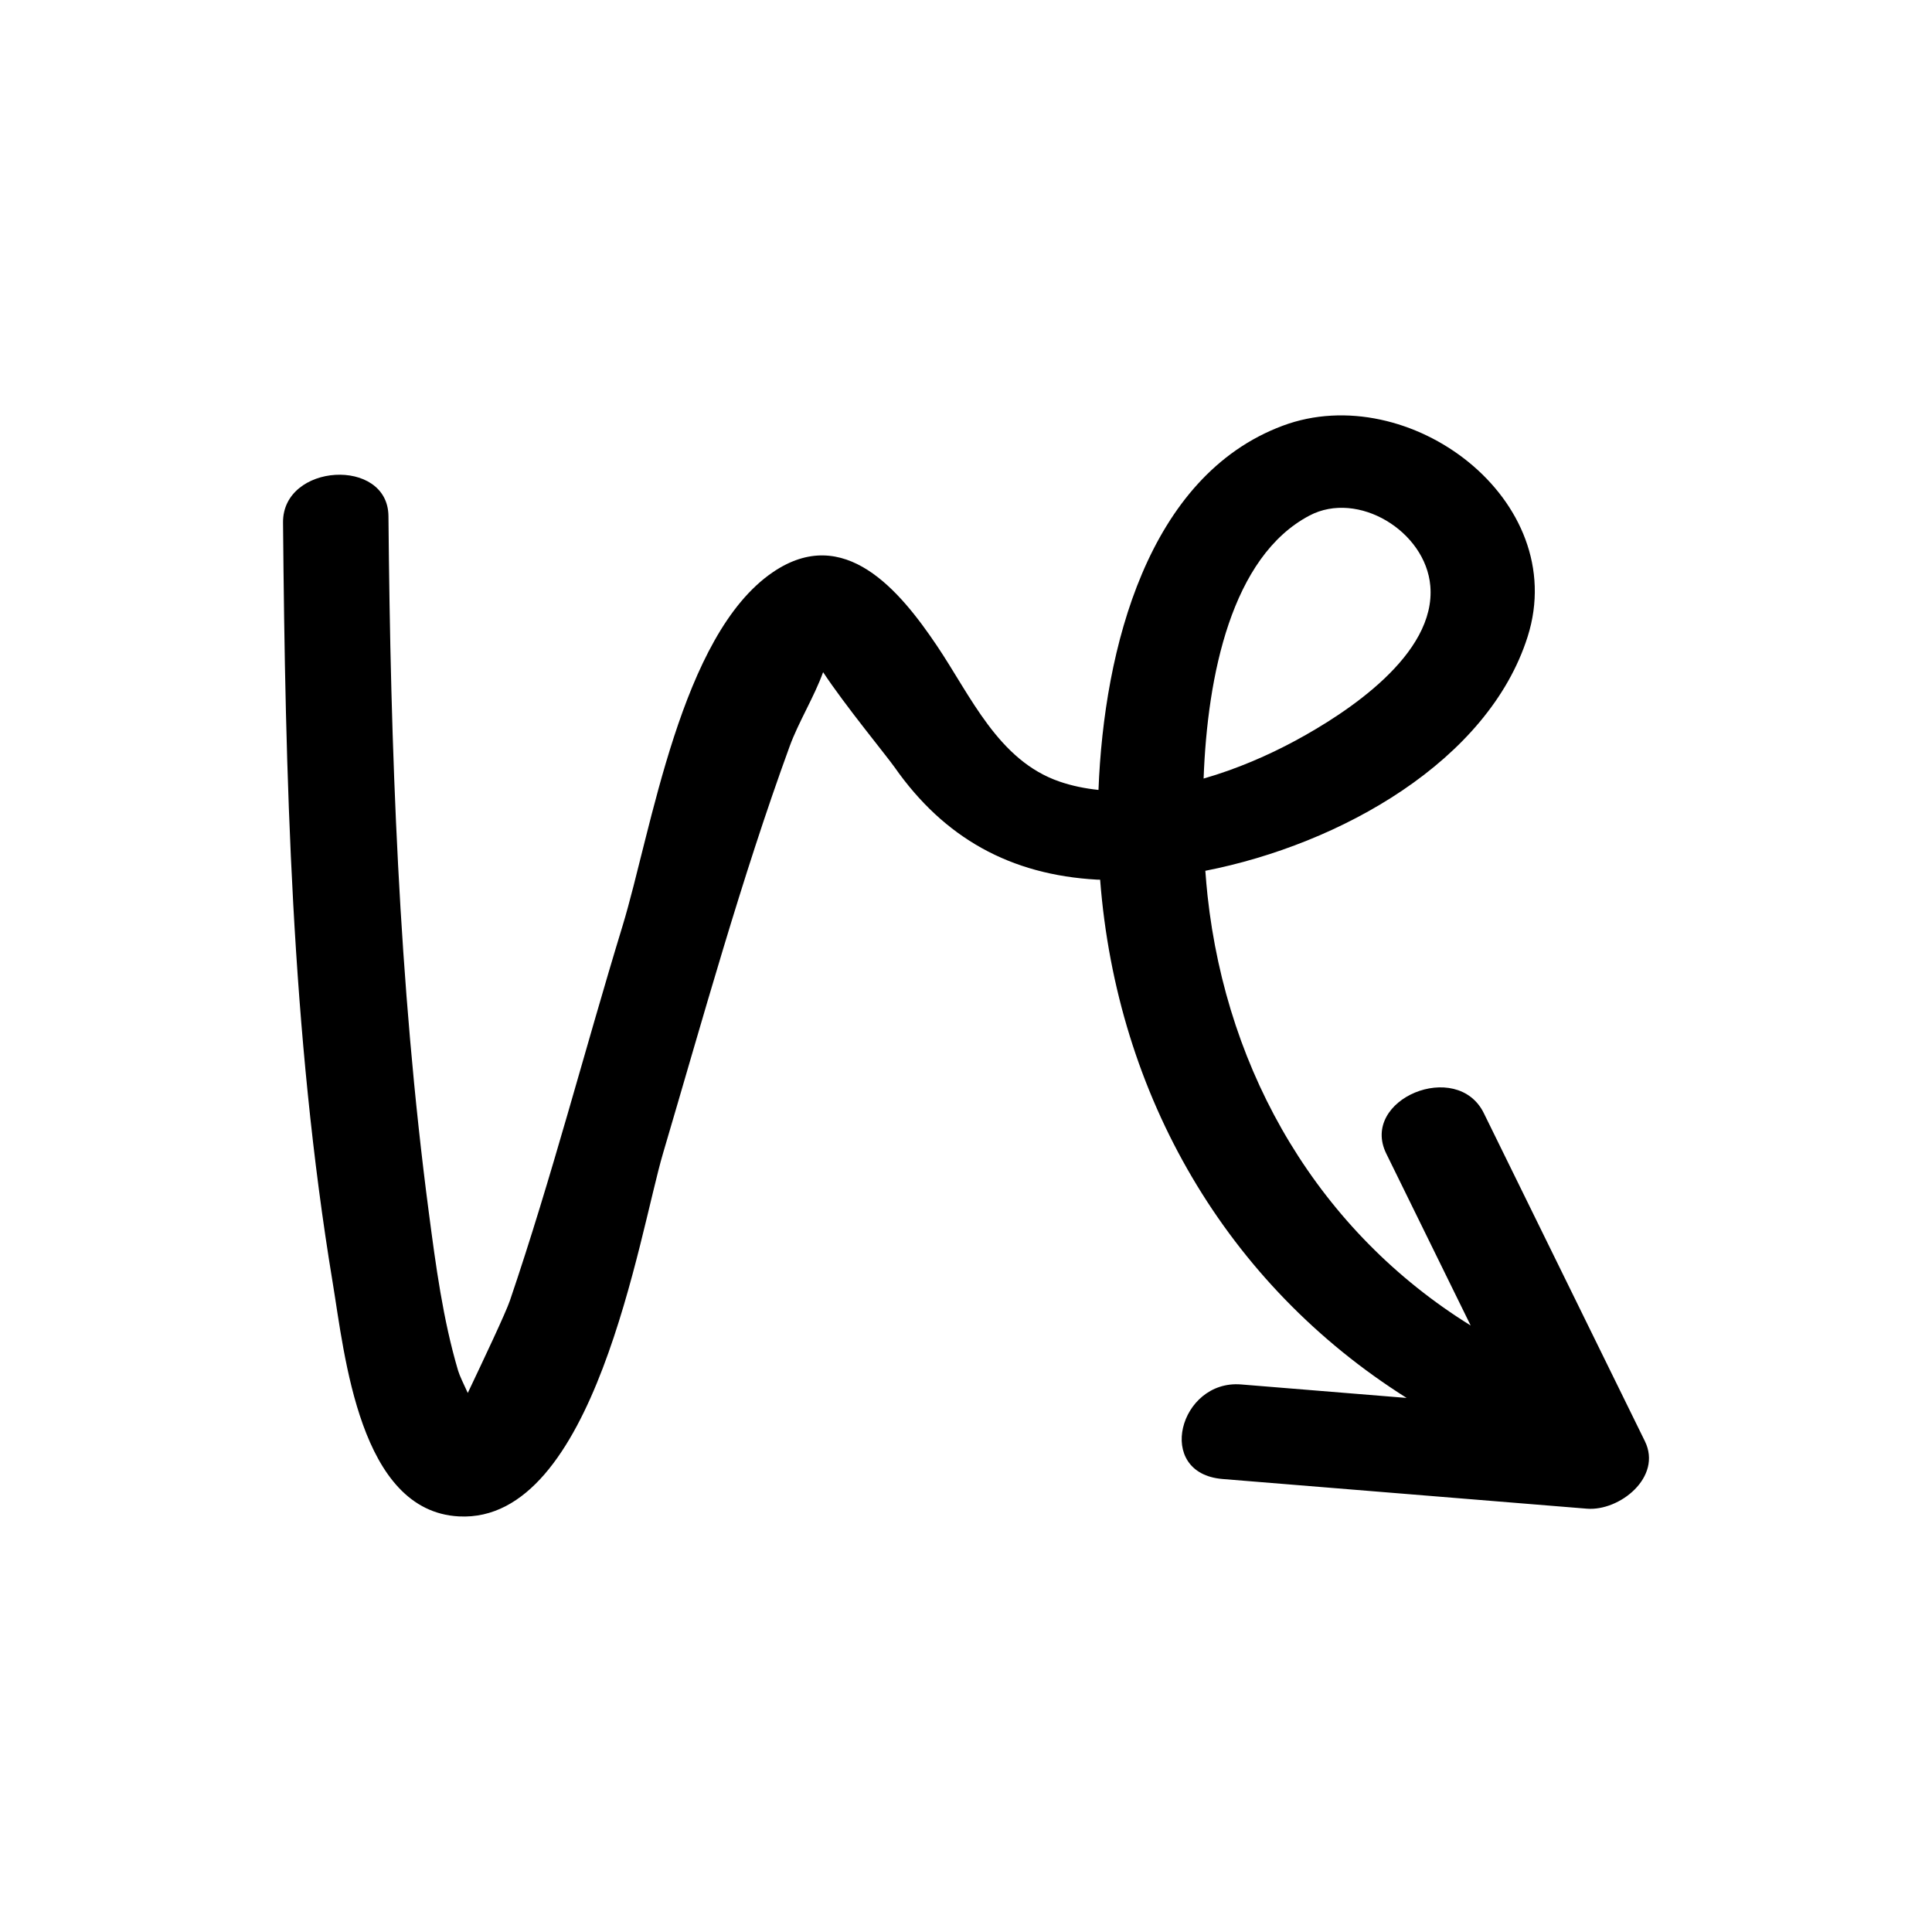 <?xml version="1.0" encoding="UTF-8"?>
<!-- Uploaded to: SVG Repo, www.svgrepo.com, Generator: SVG Repo Mixer Tools -->
<svg fill="#000000" width="800px" height="800px" version="1.1" viewBox="144 144 512 512" xmlns="http://www.w3.org/2000/svg">
 <path d="m265.4 507.23c-4.012-13.566-5.91-27.832-7.746-41.824-8.02-60.996-10.156-123.15-10.711-184.64-0.141-15.672-28.078-14.035-27.938 1.711 0.605 66.93 2.215 135.37 13.168 201.48 3.168 19.125 7.07 60.523 33.445 61.906 35.938 1.887 47.711-74.617 54.105-96.27 10.645-36.051 20.672-72.523 33.562-107.86 2.309-6.324 6.496-13.078 8.848-19.602 5.789 8.789 16.914 22.301 18.953 25.211 13.125 18.734 30.66 28.496 53.66 29.773 0.258 0.016 0.539 0 0.801 0.012 4.418 57.359 33.578 107.31 81.227 137.34-14.621-1.191-29.246-2.383-43.867-3.574-16.371-1.332-23.035 23.582-4.91 25.059 32.176 2.621 64.355 5.242 96.531 7.863 8.684 0.707 20.055-8.371 15.383-17.887-14.227-28.973-28.453-57.945-42.676-86.922-7.082-14.43-32.945-3.719-25.859 10.711 7.457 15.184 14.91 30.371 22.367 45.555-39.949-24.781-64.551-66.348-69.734-113.93-0.219-2.019-0.41-4.246-0.582-6.574 35.898-7.043 75-29.137 85.418-62.062 11.48-36.289-31.508-68.328-64.875-55.898-35.785 13.332-47.41 59.008-48.859 96.531-3.539-0.375-7.008-1.07-10.34-2.219-16.219-5.574-23.457-22.602-32.477-35.996-9.832-14.602-24.547-32.371-43.48-19.484-24.484 16.66-32.113 68.449-39.859 93.828-10.074 32.996-18.723 66.551-29.828 99.215-1.102 3.234-6.91 15.516-11.16 24.465-1.074-2.332-2.172-4.582-2.566-5.922zm225.62-226.6c12.84-6.769 30.773 4.125 32.027 18.633 1.574 18.227-22.176 33.668-35.668 40.973-7.238 3.918-15.641 7.574-24.41 10.09 0.992-27.297 7.398-58.809 28.051-69.695z"/>
</svg>
